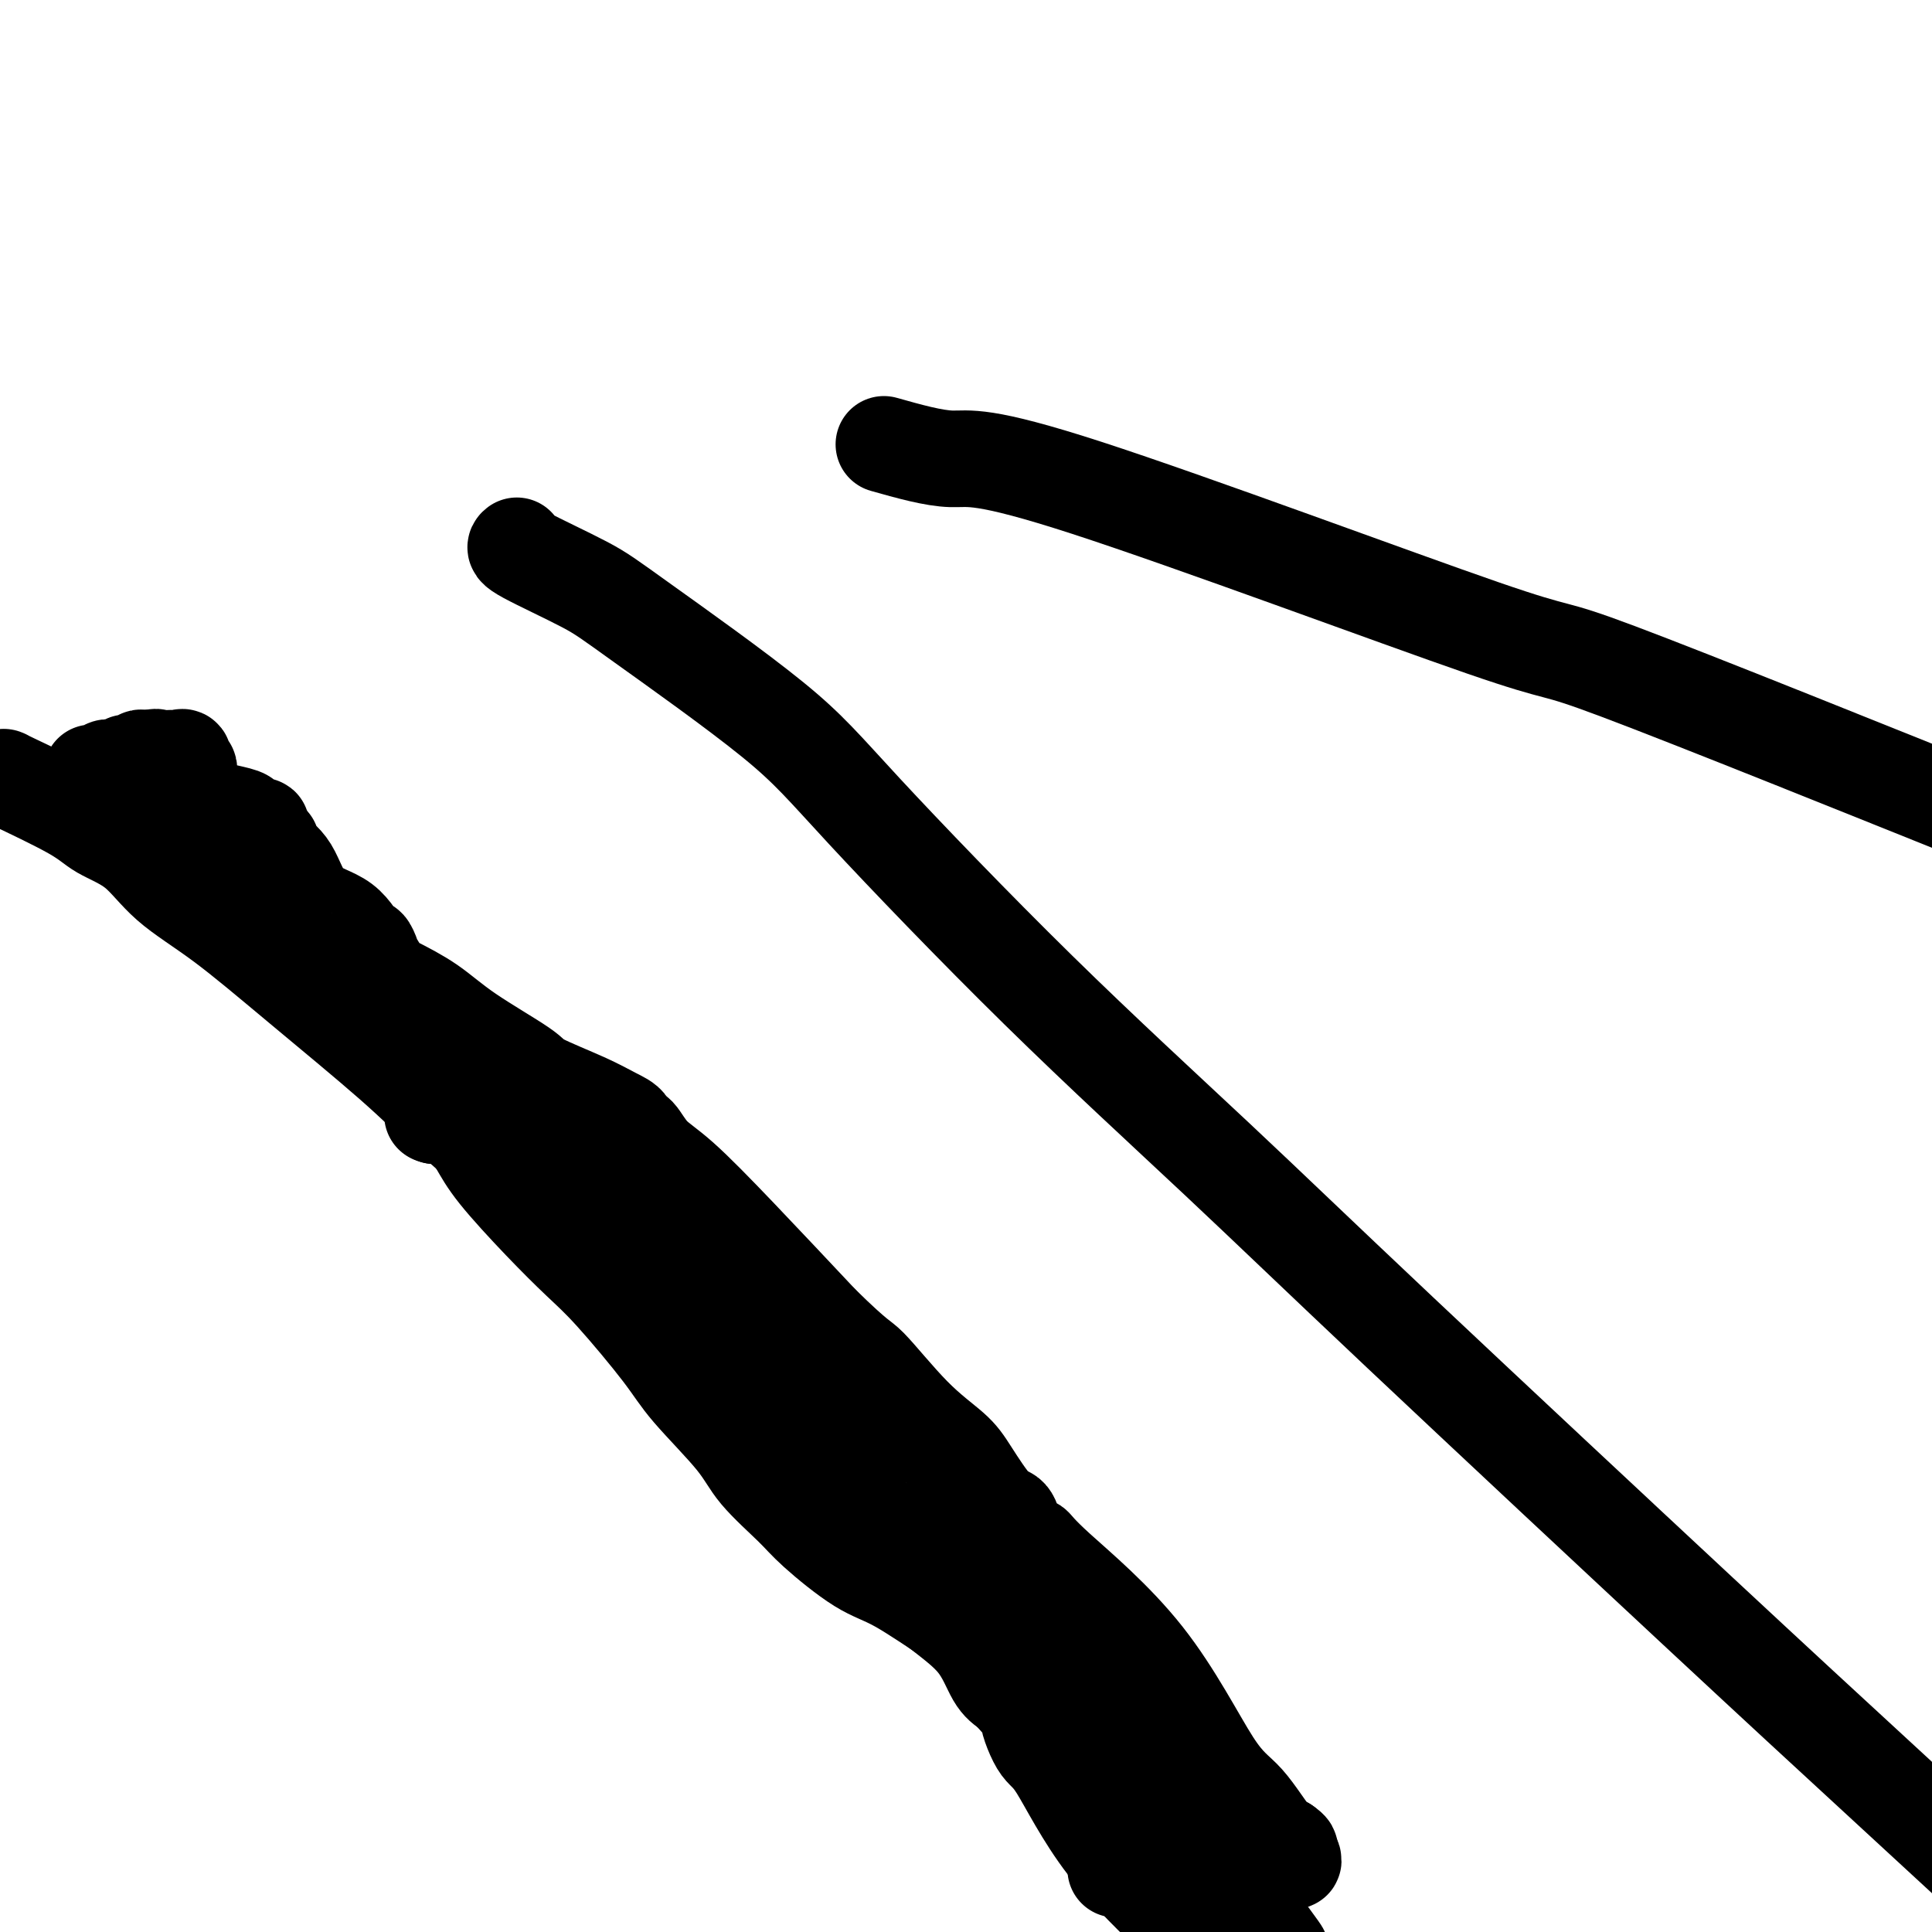<svg viewBox='0 0 400 400' version='1.1' xmlns='http://www.w3.org/2000/svg' xmlns:xlink='http://www.w3.org/1999/xlink'><g fill='none' stroke='#000000' stroke-width='20' stroke-linecap='round' stroke-linejoin='round'><path d='M1,161c-0.378,-0.156 -0.756,-0.312 2,1c2.756,1.312 8.645,4.092 12,6c3.355,1.908 4.175,2.945 6,4c1.825,1.055 4.656,2.127 7,4c2.344,1.873 4.200,4.545 7,7c2.800,2.455 6.542,4.691 11,8c4.458,3.309 9.631,7.689 16,13c6.369,5.311 13.932,11.552 19,16c5.068,4.448 7.639,7.105 12,11c4.361,3.895 10.511,9.030 15,14c4.489,4.970 7.317,9.776 13,15c5.683,5.224 14.222,10.867 21,17c6.778,6.133 11.797,12.756 16,17c4.203,4.244 7.590,6.110 12,11c4.410,4.890 9.842,12.805 14,18c4.158,5.195 7.042,7.671 10,10c2.958,2.329 5.989,4.512 8,7c2.011,2.488 3.003,5.282 4,7c0.997,1.718 1.998,2.359 3,3'/><path d='M209,350c6.855,7.757 4.491,4.651 4,5c-0.491,0.349 0.891,4.154 2,6c1.109,1.846 1.947,1.732 4,5c2.053,3.268 5.322,9.918 10,16c4.678,6.082 10.765,11.595 14,15c3.235,3.405 3.617,4.703 4,6'/><path d='M19,160c0.766,0.114 1.533,0.228 2,0c0.467,-0.228 0.636,-0.797 1,-1c0.364,-0.203 0.924,-0.040 1,0c0.076,0.040 -0.331,-0.042 0,0c0.331,0.042 1.399,0.208 2,0c0.601,-0.208 0.735,-0.792 1,-1c0.265,-0.208 0.663,-0.042 1,0c0.337,0.042 0.615,-0.041 1,0c0.385,0.041 0.876,0.207 1,0c0.124,-0.207 -0.121,-0.786 0,-1c0.121,-0.214 0.606,-0.061 1,0c0.394,0.061 0.697,0.031 1,0'/><path d='M31,157c2.035,-0.464 1.123,-0.125 1,0c-0.123,0.125 0.544,0.034 1,0c0.456,-0.034 0.701,-0.011 1,0c0.299,0.011 0.654,0.011 1,0c0.346,-0.011 0.685,-0.032 1,0c0.315,0.032 0.606,0.117 1,0c0.394,-0.117 0.890,-0.435 1,0c0.110,0.435 -0.167,1.622 0,2c0.167,0.378 0.777,-0.054 1,0c0.223,0.054 0.059,0.593 0,1c-0.059,0.407 -0.012,0.682 0,1c0.012,0.318 -0.012,0.678 0,1c0.012,0.322 0.059,0.607 0,1c-0.059,0.393 -0.223,0.893 0,1c0.223,0.107 0.832,-0.179 1,0c0.168,0.179 -0.105,0.821 0,1c0.105,0.179 0.589,-0.107 1,0c0.411,0.107 0.751,0.606 1,1c0.249,0.394 0.408,0.684 1,1c0.592,0.316 1.616,0.659 3,1c1.384,0.341 3.126,0.682 4,1c0.874,0.318 0.879,0.615 1,1c0.121,0.385 0.358,0.860 1,1c0.642,0.140 1.687,-0.055 2,0c0.313,0.055 -0.108,0.361 0,1c0.108,0.639 0.745,1.611 1,2c0.255,0.389 0.127,0.194 0,0'/><path d='M55,174c2.314,1.309 0.600,0.080 0,0c-0.600,-0.080 -0.087,0.989 1,2c1.087,1.011 2.749,1.964 4,4c1.251,2.036 2.090,5.155 4,7c1.910,1.845 4.890,2.416 7,4c2.110,1.584 3.349,4.180 4,5c0.651,0.820 0.713,-0.136 1,0c0.287,0.136 0.797,1.363 1,2c0.203,0.637 0.099,0.683 0,1c-0.099,0.317 -0.191,0.905 0,1c0.191,0.095 0.666,-0.302 1,0c0.334,0.302 0.528,1.303 1,2c0.472,0.697 1.223,1.091 3,2c1.777,0.909 4.582,2.333 7,4c2.418,1.667 4.450,3.577 8,6c3.550,2.423 8.619,5.359 11,7c2.381,1.641 2.073,1.988 4,3c1.927,1.012 6.090,2.687 9,4c2.910,1.313 4.569,2.262 6,3c1.431,0.738 2.634,1.266 3,2c0.366,0.734 -0.105,1.673 0,2c0.105,0.327 0.784,0.042 1,0c0.216,-0.042 -0.033,0.160 0,0c0.033,-0.160 0.349,-0.681 1,0c0.651,0.681 1.638,2.564 3,4c1.362,1.436 3.097,2.425 6,5c2.903,2.575 6.972,6.736 12,12c5.028,5.264 11.014,11.632 17,18'/><path d='M170,274c8.024,7.874 8.086,7.059 10,9c1.914,1.941 5.682,6.636 9,10c3.318,3.364 6.185,5.395 8,7c1.815,1.605 2.577,2.784 4,5c1.423,2.216 3.505,5.470 5,7c1.495,1.530 2.403,1.336 3,2c0.597,0.664 0.885,2.186 1,3c0.115,0.814 0.058,0.920 0,1c-0.058,0.080 -0.117,0.133 0,0c0.117,-0.133 0.408,-0.451 1,0c0.592,0.451 1.483,1.671 2,2c0.517,0.329 0.660,-0.234 1,0c0.340,0.234 0.877,1.264 5,5c4.123,3.736 11.831,10.179 18,18c6.169,7.821 10.799,17.021 14,22c3.201,4.979 4.971,5.737 7,8c2.029,2.263 4.315,6.032 6,8c1.685,1.968 2.767,2.134 3,2c0.233,-0.134 -0.384,-0.567 -1,-1'/><path d='M266,382c4.126,6.191 -0.060,2.168 -2,0c-1.940,-2.168 -1.635,-2.483 -2,-3c-0.365,-0.517 -1.400,-1.237 -2,-2c-0.600,-0.763 -0.765,-1.570 -1,-2c-0.235,-0.430 -0.542,-0.484 -1,-1c-0.458,-0.516 -1.069,-1.496 -3,-3c-1.931,-1.504 -5.182,-3.532 -8,-6c-2.818,-2.468 -5.204,-5.375 -8,-7c-2.796,-1.625 -6.003,-1.968 -12,-5c-5.997,-3.032 -14.782,-8.755 -20,-12c-5.218,-3.245 -6.867,-4.014 -10,-6c-3.133,-1.986 -7.749,-5.191 -11,-7c-3.251,-1.809 -5.137,-2.222 -8,-4c-2.863,-1.778 -6.703,-4.922 -9,-7c-2.297,-2.078 -3.053,-3.091 -5,-5c-1.947,-1.909 -5.086,-4.716 -7,-7c-1.914,-2.284 -2.603,-4.047 -5,-7c-2.397,-2.953 -6.503,-7.096 -9,-10c-2.497,-2.904 -3.386,-4.569 -6,-8c-2.614,-3.431 -6.954,-8.630 -10,-12c-3.046,-3.370 -4.796,-4.912 -7,-7c-2.204,-2.088 -4.860,-4.721 -8,-8c-3.140,-3.279 -6.764,-7.204 -9,-10c-2.236,-2.796 -3.086,-4.462 -4,-6c-0.914,-1.538 -1.894,-2.948 -3,-4c-1.106,-1.052 -2.338,-1.746 -3,-2c-0.662,-0.254 -0.755,-0.068 -1,0c-0.245,0.068 -0.641,0.020 -1,0c-0.359,-0.020 -0.679,-0.010 -1,0'/><path d='M90,231c-0.979,-0.316 -0.427,-0.105 1,0c1.427,0.105 3.729,0.104 6,1c2.271,0.896 4.509,2.689 6,4c1.491,1.311 2.233,2.140 5,4c2.767,1.860 7.558,4.752 11,7c3.442,2.248 5.534,3.852 7,5c1.466,1.148 2.307,1.842 4,3c1.693,1.158 4.239,2.781 6,4c1.761,1.219 2.737,2.033 4,3c1.263,0.967 2.815,2.088 5,4c2.185,1.912 5.005,4.615 8,7c2.995,2.385 6.166,4.451 8,6c1.834,1.549 2.331,2.582 9,9c6.669,6.418 19.510,18.222 24,22c4.490,3.778 0.631,-0.470 4,4c3.369,4.470 13.967,17.659 21,27c7.033,9.341 10.501,14.835 15,21c4.499,6.165 10.029,13.000 14,18c3.971,5.000 6.385,8.166 8,10c1.615,1.834 2.433,2.337 3,3c0.567,0.663 0.883,1.486 1,2c0.117,0.514 0.033,0.718 0,1c-0.033,0.282 -0.017,0.641 0,1'/><path d='M260,397c10.267,13.711 2.933,4.489 0,1c-2.933,-3.489 -1.467,-1.244 0,1'/><path d='M247,395c0.399,0.226 0.797,0.453 0,0c-0.797,-0.453 -2.791,-1.585 -5,-3c-2.209,-1.415 -4.634,-3.111 -6,-4c-1.366,-0.889 -1.673,-0.970 -2,-1c-0.327,-0.030 -0.675,-0.008 -1,0c-0.325,0.008 -0.626,0.002 -1,0c-0.374,-0.002 -0.821,-0.001 -1,0c-0.179,0.001 -0.089,0.000 0,0'/><path d='M107,113c-0.344,0.270 -0.688,0.541 2,2c2.688,1.459 8.407,4.108 12,6c3.593,1.892 5.059,3.027 12,8c6.941,4.973 19.357,13.782 27,20c7.643,6.218 10.512,9.844 19,19c8.488,9.156 22.596,23.844 36,37c13.404,13.156 26.103,24.782 37,35c10.897,10.218 19.993,19.027 38,36c18.007,16.973 44.925,42.108 62,58c17.075,15.892 24.307,22.541 40,37c15.693,14.459 39.846,36.730 64,59'/><path d='M183,92c5.148,1.451 10.297,2.903 14,3c3.703,0.097 5.962,-1.159 28,6c22.038,7.159 63.856,22.735 82,29c18.144,6.265 12.612,3.219 28,9c15.388,5.781 51.694,20.391 88,35'/></g>
</svg>